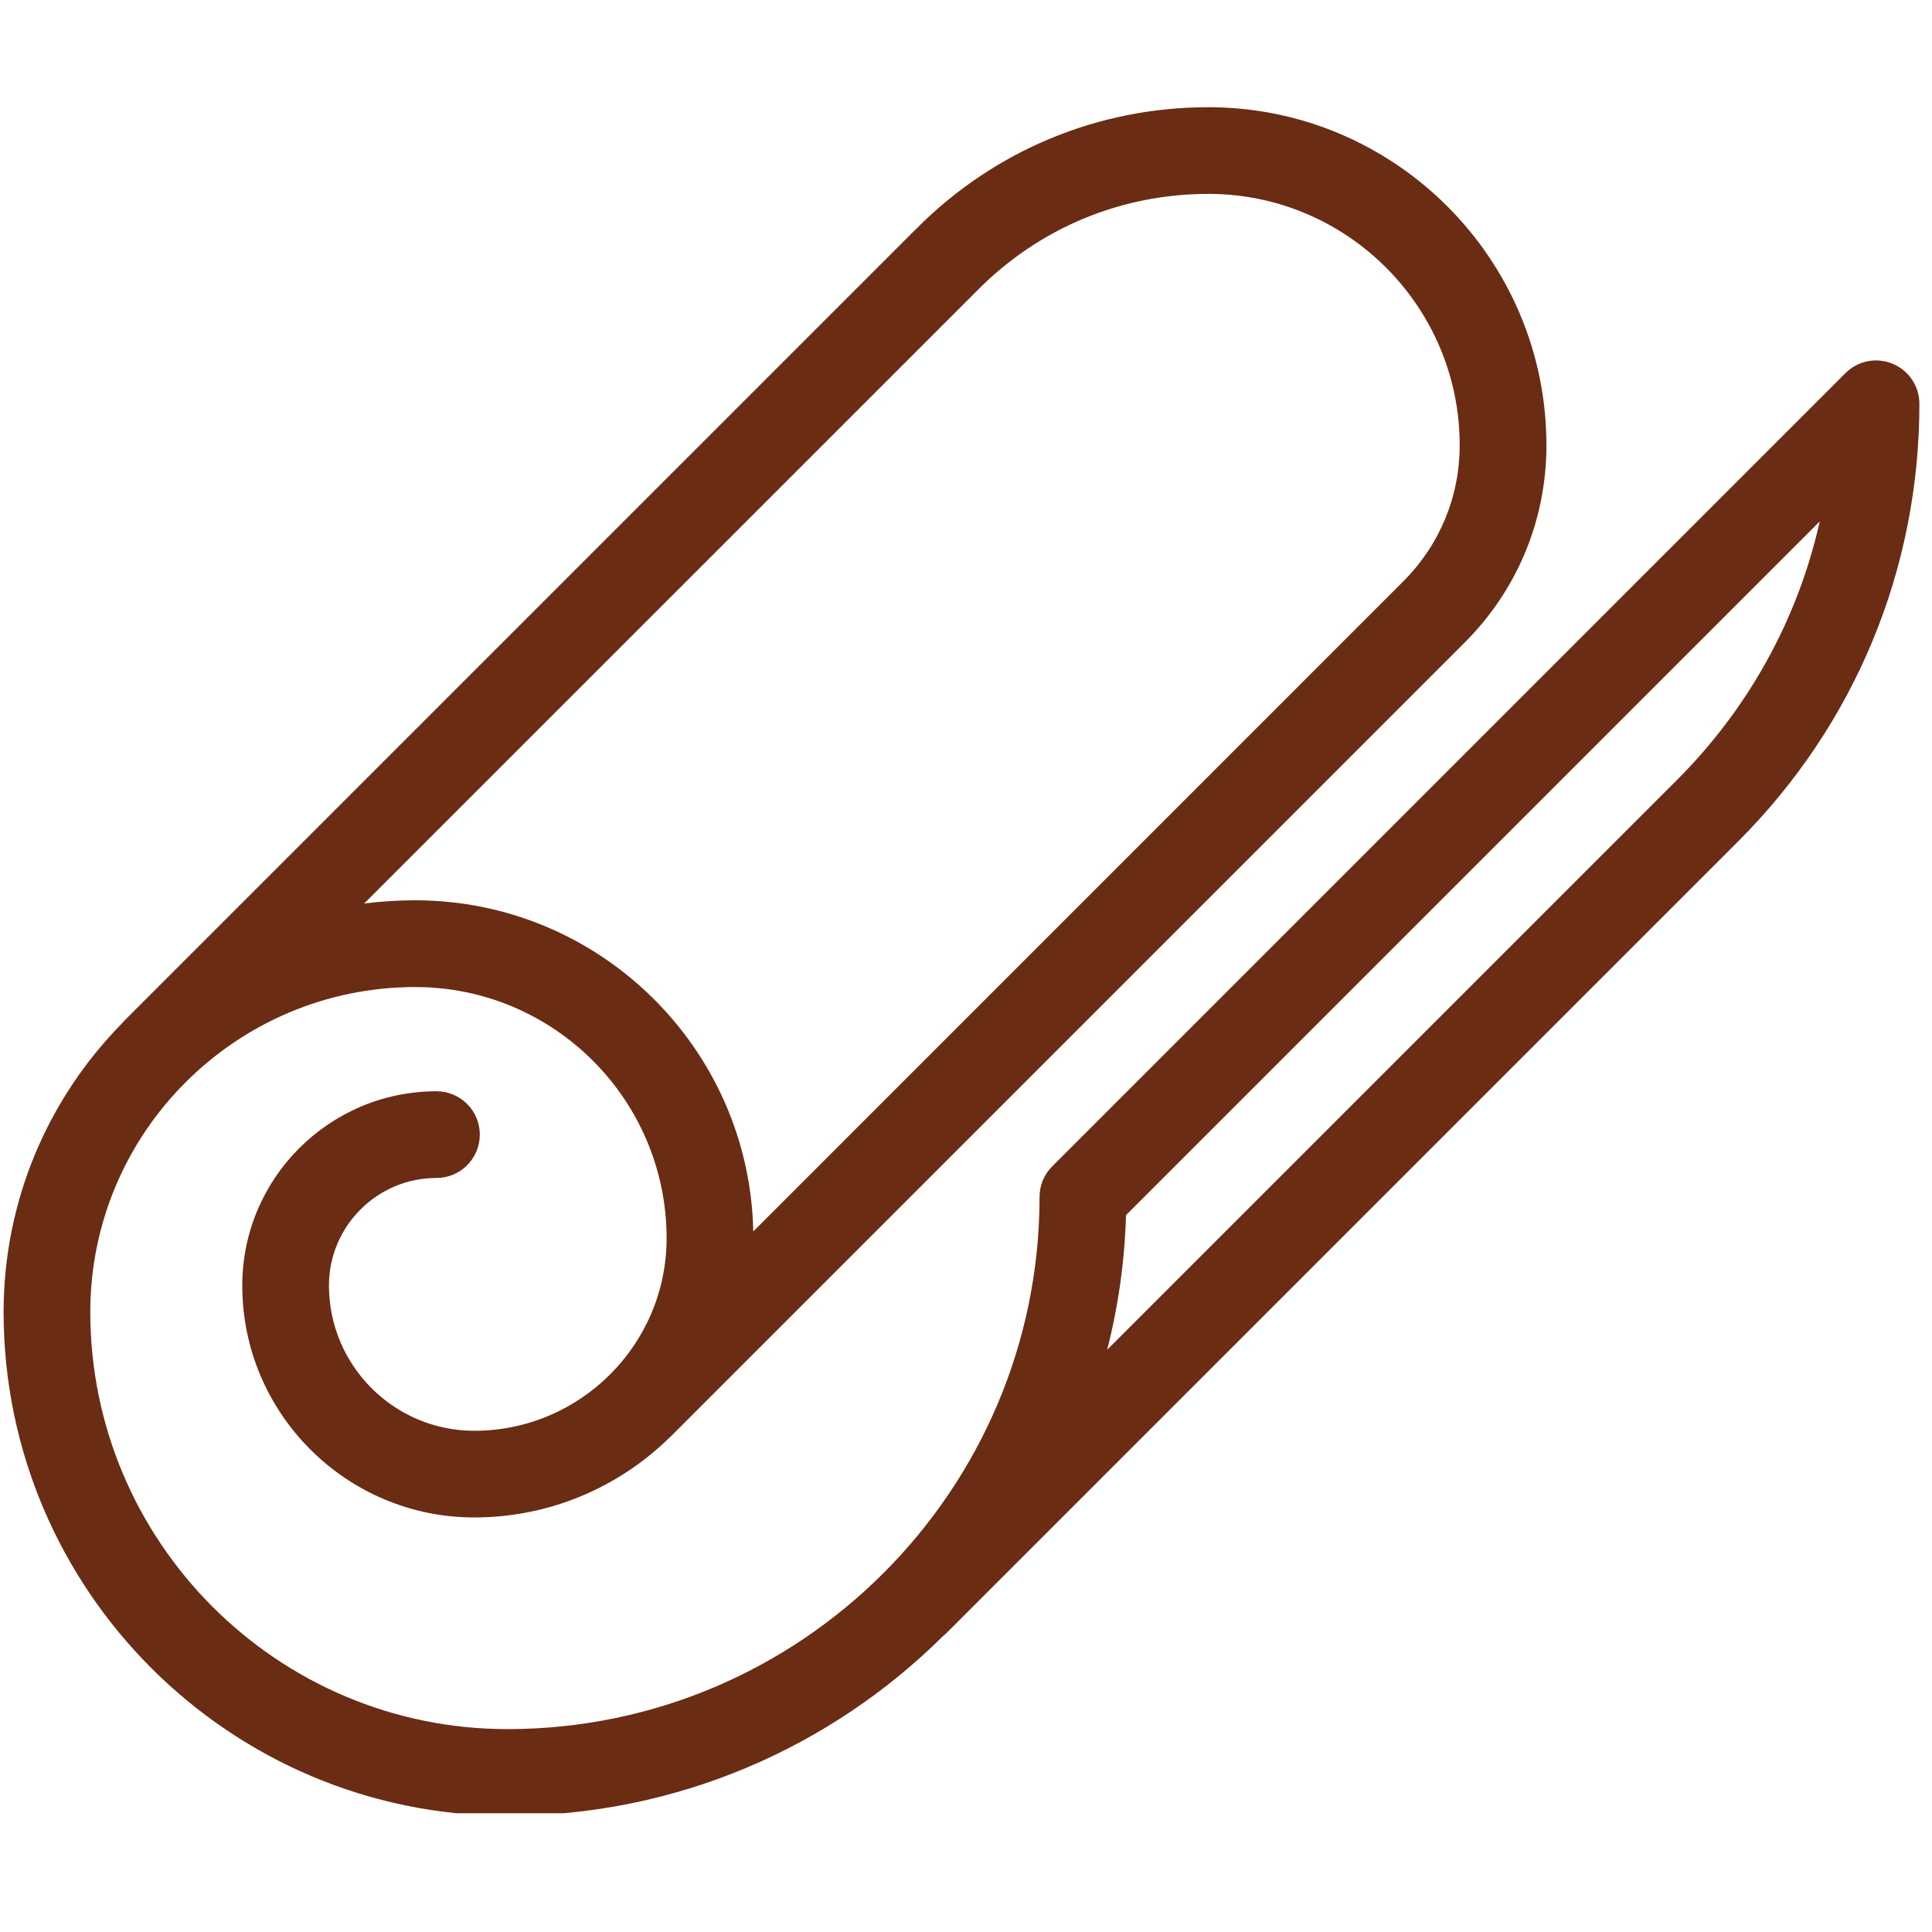 <svg xmlns="http://www.w3.org/2000/svg" xmlns:xlink="http://www.w3.org/1999/xlink" width="142" zoomAndPan="magnify" viewBox="0 0 106.5 106.5" height="142" preserveAspectRatio="xMidYMid meet" version="1.0"><defs><clipPath id="b21e0e6bd3"><path d="M 0.199 5.91 L 105.926 5.91 L 105.926 99.953 L 0.199 99.953 Z M 0.199 5.91 " clip-rule="nonzero"/></clipPath></defs><g clip-path="url(#b21e0e6bd3)"><path fill="#6a2c13" d="M 104.328 20.051 C 103.438 19.68 102.41 19.887 101.727 20.57 L 58.008 64.289 C 57.777 64.52 57.602 64.785 57.484 65.066 C 57.371 65.344 57.309 65.648 57.305 65.965 L 57.305 65.977 C 57.305 82.156 44.145 95.316 27.969 95.316 C 15.289 95.316 4.977 85 4.977 72.324 C 4.977 62.445 13.012 54.41 22.891 54.41 C 30.531 54.41 36.746 60.625 36.746 68.262 C 36.746 74.109 31.988 78.871 26.141 78.871 C 21.727 78.871 18.133 75.277 18.133 70.863 C 18.133 67.594 20.793 64.934 24.062 64.934 C 25.383 64.934 26.449 63.863 26.449 62.543 C 26.449 61.227 25.383 60.156 24.062 60.156 C 18.156 60.156 13.355 64.957 13.355 70.863 C 13.355 77.91 19.09 83.648 26.141 83.648 C 30.309 83.648 34.098 81.98 36.871 79.281 C 36.922 79.234 36.973 79.191 37.02 79.141 L 80.738 35.422 C 83.645 32.516 85.246 28.652 85.246 24.543 C 85.246 14.27 76.887 5.91 66.613 5.91 C 60.551 5.91 54.852 8.27 50.562 12.559 L 6.844 56.277 C 6.789 56.332 6.734 56.395 6.684 56.453 C 2.672 60.551 0.199 66.152 0.199 72.324 C 0.199 87.637 12.656 100.094 27.969 100.094 C 37.332 100.094 45.824 96.305 51.996 90.176 C 52.07 90.117 52.141 90.055 52.207 89.988 L 95.812 46.383 C 102.258 39.938 105.805 31.371 105.805 22.258 C 105.805 21.293 105.223 20.422 104.328 20.051 Z M 53.945 15.938 C 57.328 12.551 61.824 10.688 66.613 10.688 C 74.254 10.688 80.465 16.902 80.465 24.543 C 80.465 27.375 79.363 30.039 77.359 32.043 L 41.523 67.883 C 41.32 57.781 33.039 49.629 22.891 49.629 C 21.938 49.629 20.996 49.688 20.074 49.805 Z M 92.434 43.004 L 61.031 74.406 C 61.641 72.023 61.996 69.535 62.07 66.984 L 100.312 28.742 C 99.109 34.102 96.414 39.023 92.434 43.004 Z M 92.434 43.004 " fill-opacity="1" fill-rule="nonzero"/></g></svg>